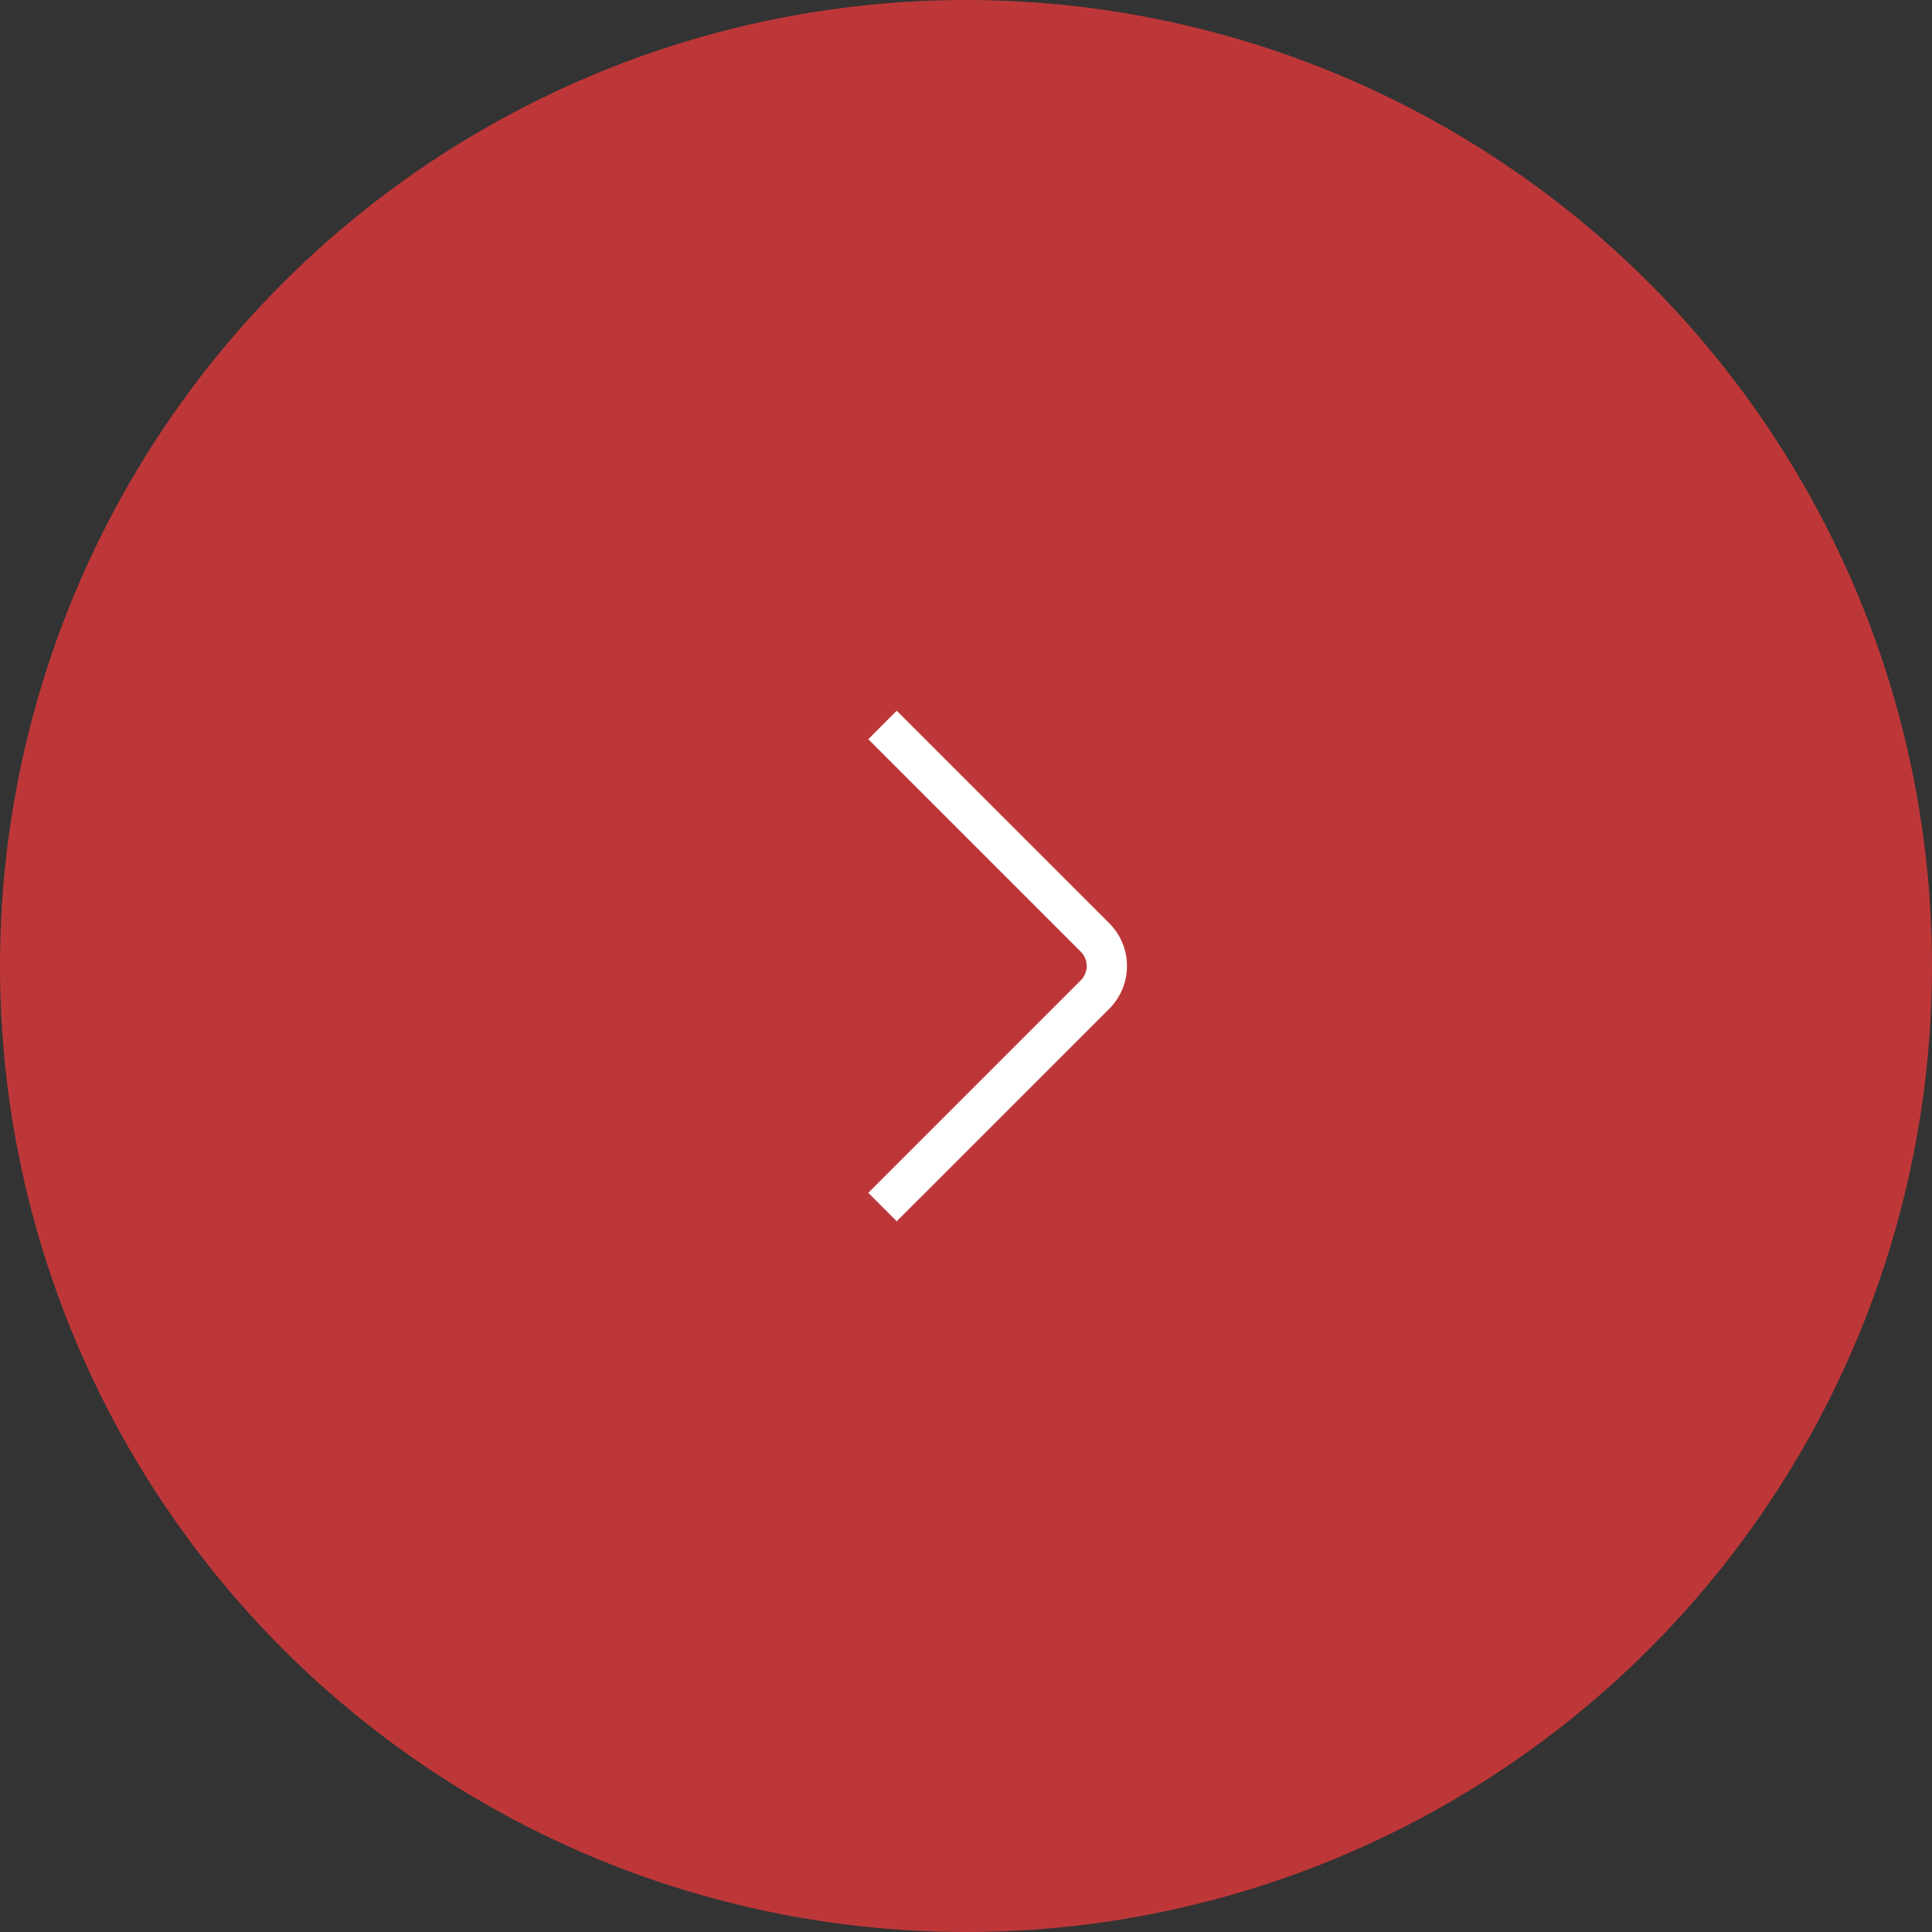 <svg width="64" height="64" viewBox="0 0 64 64" fill="none" xmlns="http://www.w3.org/2000/svg">
<rect x="0" y="0" width="64" height="64" fill="#333333" stroke="none"/>
<circle cx="32" cy="32" r="32" fill="#BE3738"/>
<path d="M29.705 40.456L28.763 39.513L35.804 32.472C35.929 32.345 35.999 32.179 35.999 32C35.999 31.821 35.929 31.655 35.804 31.528L28.763 24.487L29.705 23.544L36.747 30.585C37.124 30.963 37.332 31.465 37.332 32C37.332 32.535 37.124 33.036 36.747 33.415L29.705 40.456Z" fill="white"/>
</svg>

